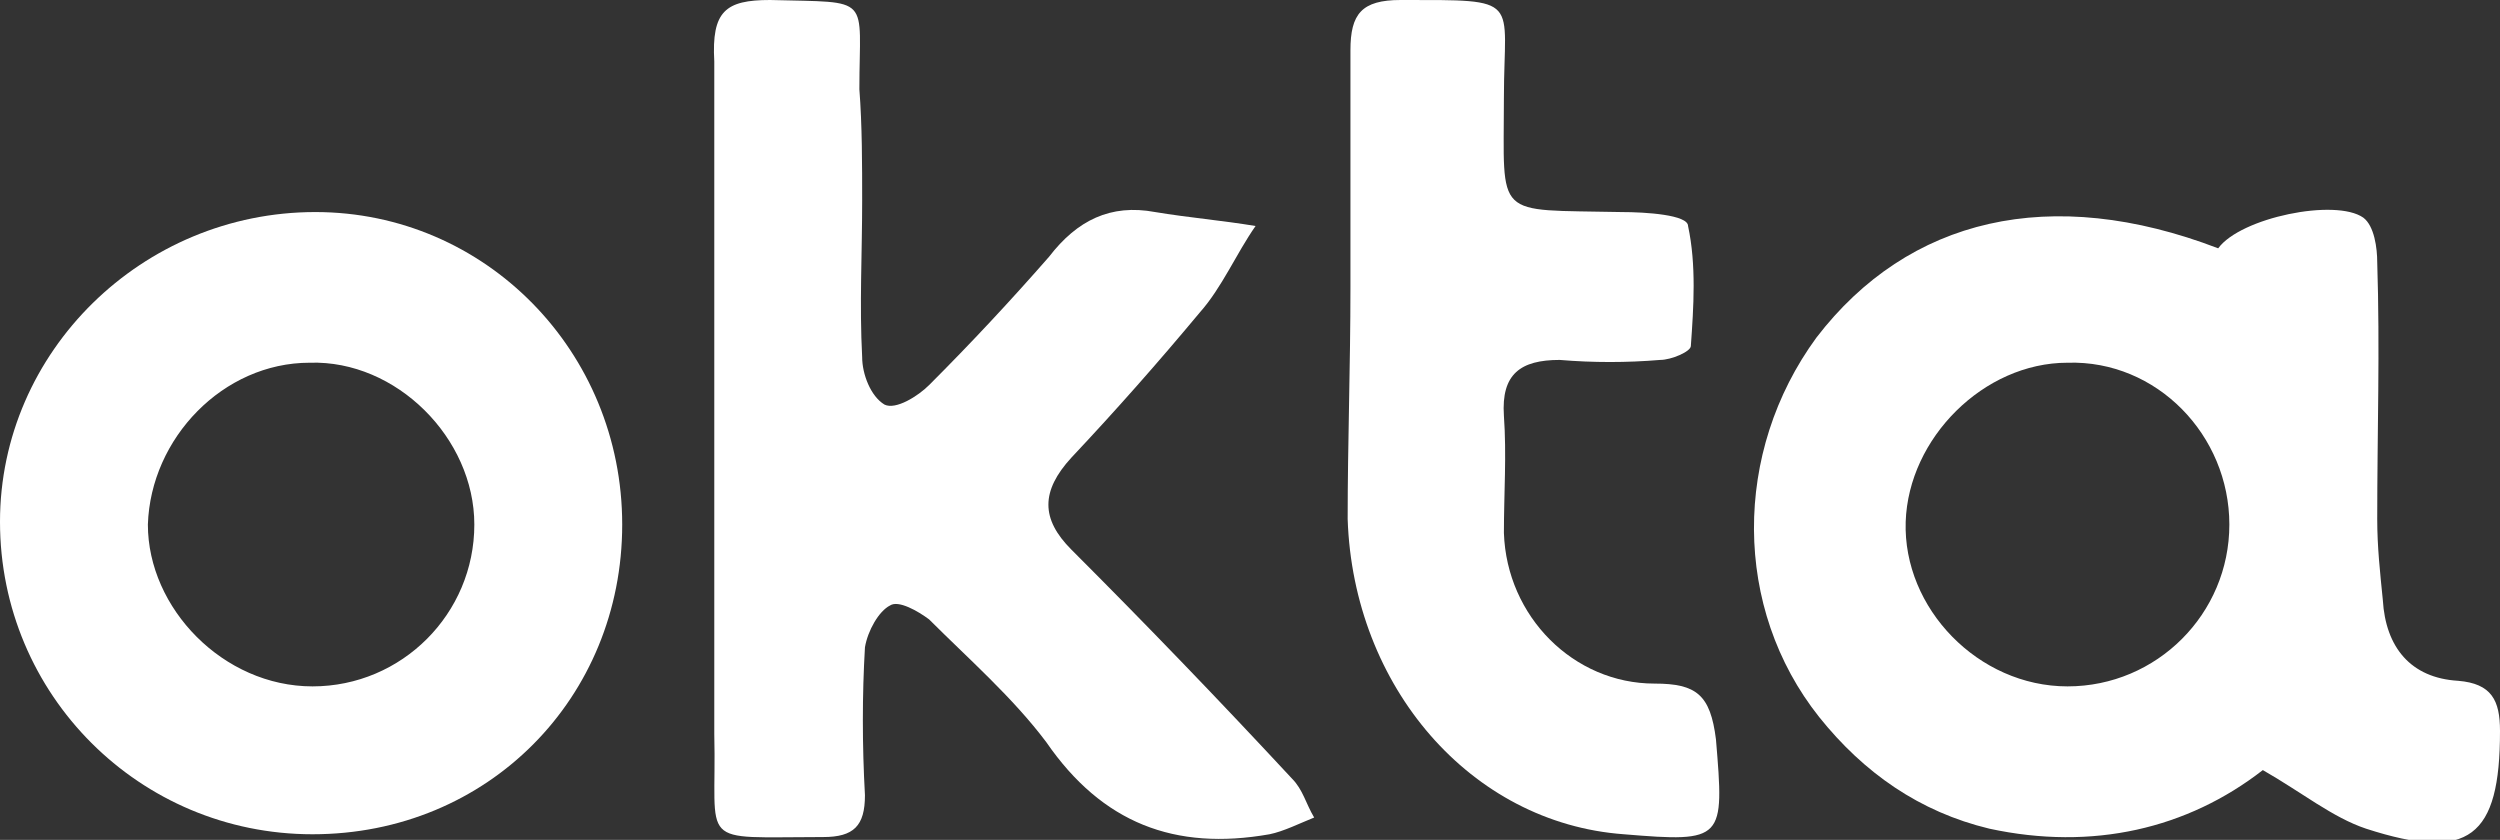 <?xml version="1.0" encoding="utf-8"?>
<!-- Generator: Adobe Illustrator 22.1.0, SVG Export Plug-In . SVG Version: 6.00 Build 0)  -->
<svg version="1.1" id="Layer_1" xmlns="http://www.w3.org/2000/svg" xmlns:xlink="http://www.w3.org/1999/xlink" x="0px" y="0px"
	 viewBox="0 0 89.6 30.1" style="enable-background:new 0 0 89.6 30.1;" xml:space="preserve">
<rect x="0" y="0" width="89.6" height="30.1" fill="#333333" stroke="none"/>
<style type="text/css">
	.st0{clip-path:url(#SVGID_2_);fill:#FFFFFF;}
</style>
<g>
	<defs>
		<rect id="SVGID_1_" width="89.6" height="30.1"/>
	</defs>
	<clipPath id="SVGID_2_">
		<use xlink:href="#SVGID_1_"  style="overflow:visible;"/>
	</clipPath>
	<path class="st0" d="M79.9,18.8c0-3.2-2.6-5.9-5.8-5.8c-3,0-5.7,2.7-5.8,5.7c-0.1,3.1,2.6,5.9,5.8,5.9C77.3,24.6,79.9,22,79.9,18.8
		 M79.5,8.9c0.8-1.1,4.2-1.8,5.2-1.1c0.4,0.3,0.5,1.1,0.5,1.6c0.1,3.1,0,6.1,0,9.2c0,1,0.1,1.9,0.2,2.9c0.1,1.7,1,2.8,2.7,2.9
		c1.2,0.1,1.5,0.7,1.5,1.8c0,3.8-1.1,4.7-4.8,3.5c-1.2-0.4-2.3-1.3-3.7-2.1c-2.7,2.1-6.1,2.9-9.8,2.1c-2.5-0.6-4.5-2-6.1-4
		c-3.1-3.9-3.1-9.5-0.1-13.6C68.4,7.8,73.5,6.6,79.5,8.9"/>
	<path class="st0" d="M30.9,7.2c0,1.9-0.1,3.7,0,5.6c0,0.6,0.3,1.4,0.8,1.7c0.4,0.2,1.2-0.3,1.6-0.7c1.5-1.5,2.9-3,4.3-4.6
		c1-1.3,2.2-1.9,3.8-1.6c1.2,0.2,2.4,0.3,3.6,0.5c-0.7,1-1.2,2.2-2,3.1c-1.5,1.8-3,3.5-4.6,5.2c-1.1,1.2-1.1,2.2,0,3.3
		c2.7,2.7,5.3,5.4,7.9,8.2c0.4,0.4,0.5,0.9,0.8,1.4c-0.5,0.2-1.1,0.5-1.6,0.6c-3.4,0.6-6-0.4-8-3.3c-1.2-1.6-2.8-3-4.2-4.4
		c-0.4-0.3-1.1-0.7-1.4-0.5c-0.4,0.2-0.8,0.9-0.9,1.5c-0.1,1.7-0.1,3.5,0,5.3c0,1.1-0.4,1.5-1.5,1.5c-4.6,0-3.8,0.4-3.9-3.7
		c0-8,0-16,0-24.1C25.5,0.4,26,0,27.6,0c3.7,0.1,3.2-0.2,3.2,3.2C30.9,4.5,30.9,5.9,30.9,7.2L30.9,7.2z"/>
	<path class="st0" d="M11.2,24.6c3.2,0,5.8-2.6,5.8-5.8c0-3.1-2.8-5.9-5.9-5.8c-3.1,0-5.7,2.7-5.8,5.8C5.3,21.8,8,24.6,11.2,24.6
		 M11.2,29.9C5,29.9,0,24.9,0,18.7C0,12.6,5.1,7.6,11.3,7.6c6.1,0,11,5,11,11.2C22.3,25,17.5,29.9,11.2,29.9"/>
	<path class="st0" d="M48.4,10.3c0-2.8,0-5.7,0-8.5c0-1.3,0.4-1.8,1.8-1.8c4.4,0,3.7-0.1,3.7,3.5c0,4.4-0.4,4,4.2,4.1
		c0.9,0,2.4,0.1,2.4,0.5c0.3,1.4,0.2,2.9,0.1,4.3c0,0.2-0.7,0.5-1.1,0.5c-1.2,0.1-2.4,0.1-3.6,0c-1.4,0-2.1,0.5-2,2
		c0.1,1.4,0,2.8,0,4.2c0.1,3,2.5,5.4,5.4,5.4c1.5,0,2,0.4,2.2,2c0.3,3.6,0.3,3.7-3.3,3.4c-5.5-0.4-9.7-5.3-9.9-11.3
		C48.3,15.9,48.4,13.1,48.4,10.3"/>
</g>
</svg>
